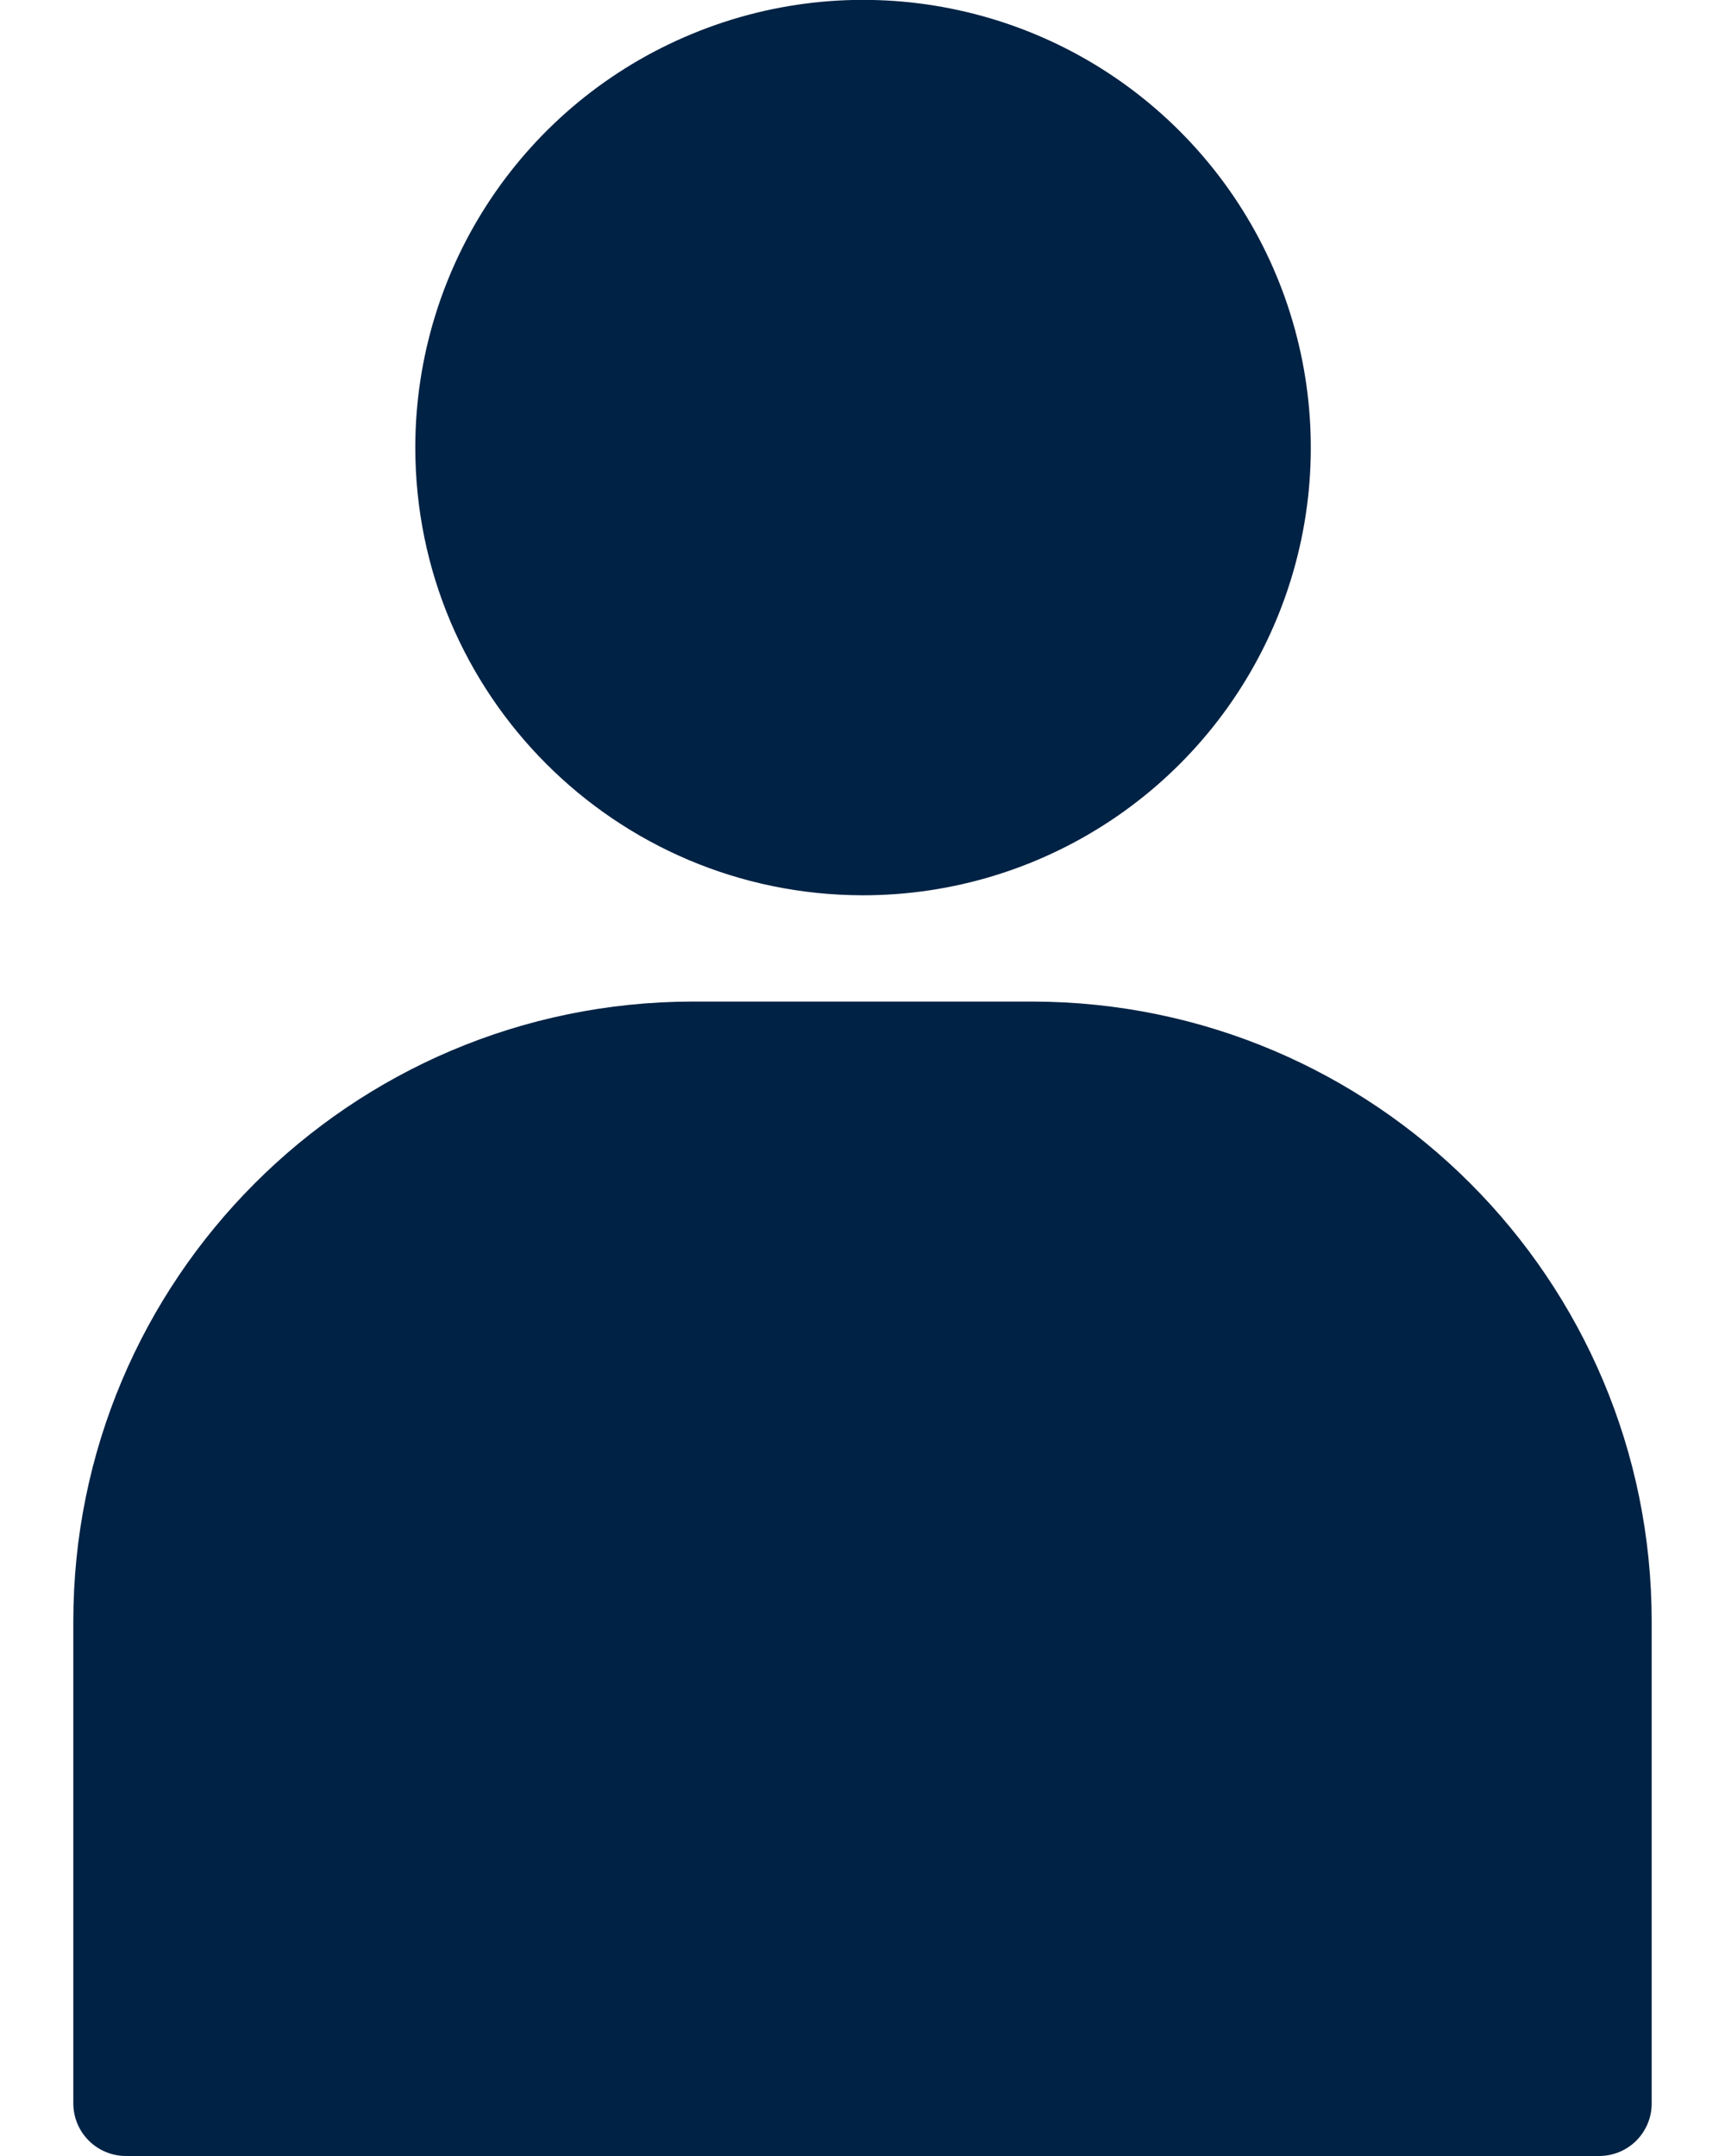 <?xml version="1.0" encoding="UTF-8"?>
<svg width="16px" height="20px" viewBox="0 0 16 20" version="1.1" xmlns="http://www.w3.org/2000/svg" xmlns:xlink="http://www.w3.org/1999/xlink">
    <!-- Generator: Sketch 51.2 (57519) - http://www.bohemiancoding.com/sketch -->
    <title>traveler_filled</title>
    <desc>Created with Sketch.</desc>
    <defs></defs>
    <g id="Page-1" stroke="none" stroke-width="1" fill="none" fill-rule="evenodd">
        <g id="Desktop-HD" transform="translate(-700, -308)">
            <g id="traveler_filled" transform="translate(696, 306)">
                <g id="Artboard_Mask">
                    <rect id="Rectangle-path" x="0" y="0" width="24" height="32"></rect>
                </g>
                <g id="Icons" transform="translate(4, 1)" fill="#002244" fill-rule="nonzero">
                    <path d="M8,9.305 C9.68,9.307 11.195,8.297 11.84,6.746 C12.485,5.194 12.131,3.408 10.945,2.219 C9.758,1.029 7.972,0.672 6.42,1.314 C4.867,1.955 3.854,3.468 3.852,5.148 C3.851,7.441 5.707,9.301 8,9.305 Z" id="Shape"></path>
                    <path d="M9.576,10.291 L6.424,10.291 C3.25,10.295 0.679,12.87 0.68,16.044 L0.68,20.507 C0.679,20.638 0.73,20.764 0.823,20.857 C0.915,20.949 1.041,21.001 1.172,21 L14.828,21 C14.959,21.001 15.085,20.95 15.178,20.857 C15.27,20.764 15.322,20.638 15.32,20.507 L15.32,16.044 C15.321,12.87 12.75,10.295 9.576,10.291 Z" id="Shape"></path>
                </g>
            </g>
        </g>
    </g>
</svg>
